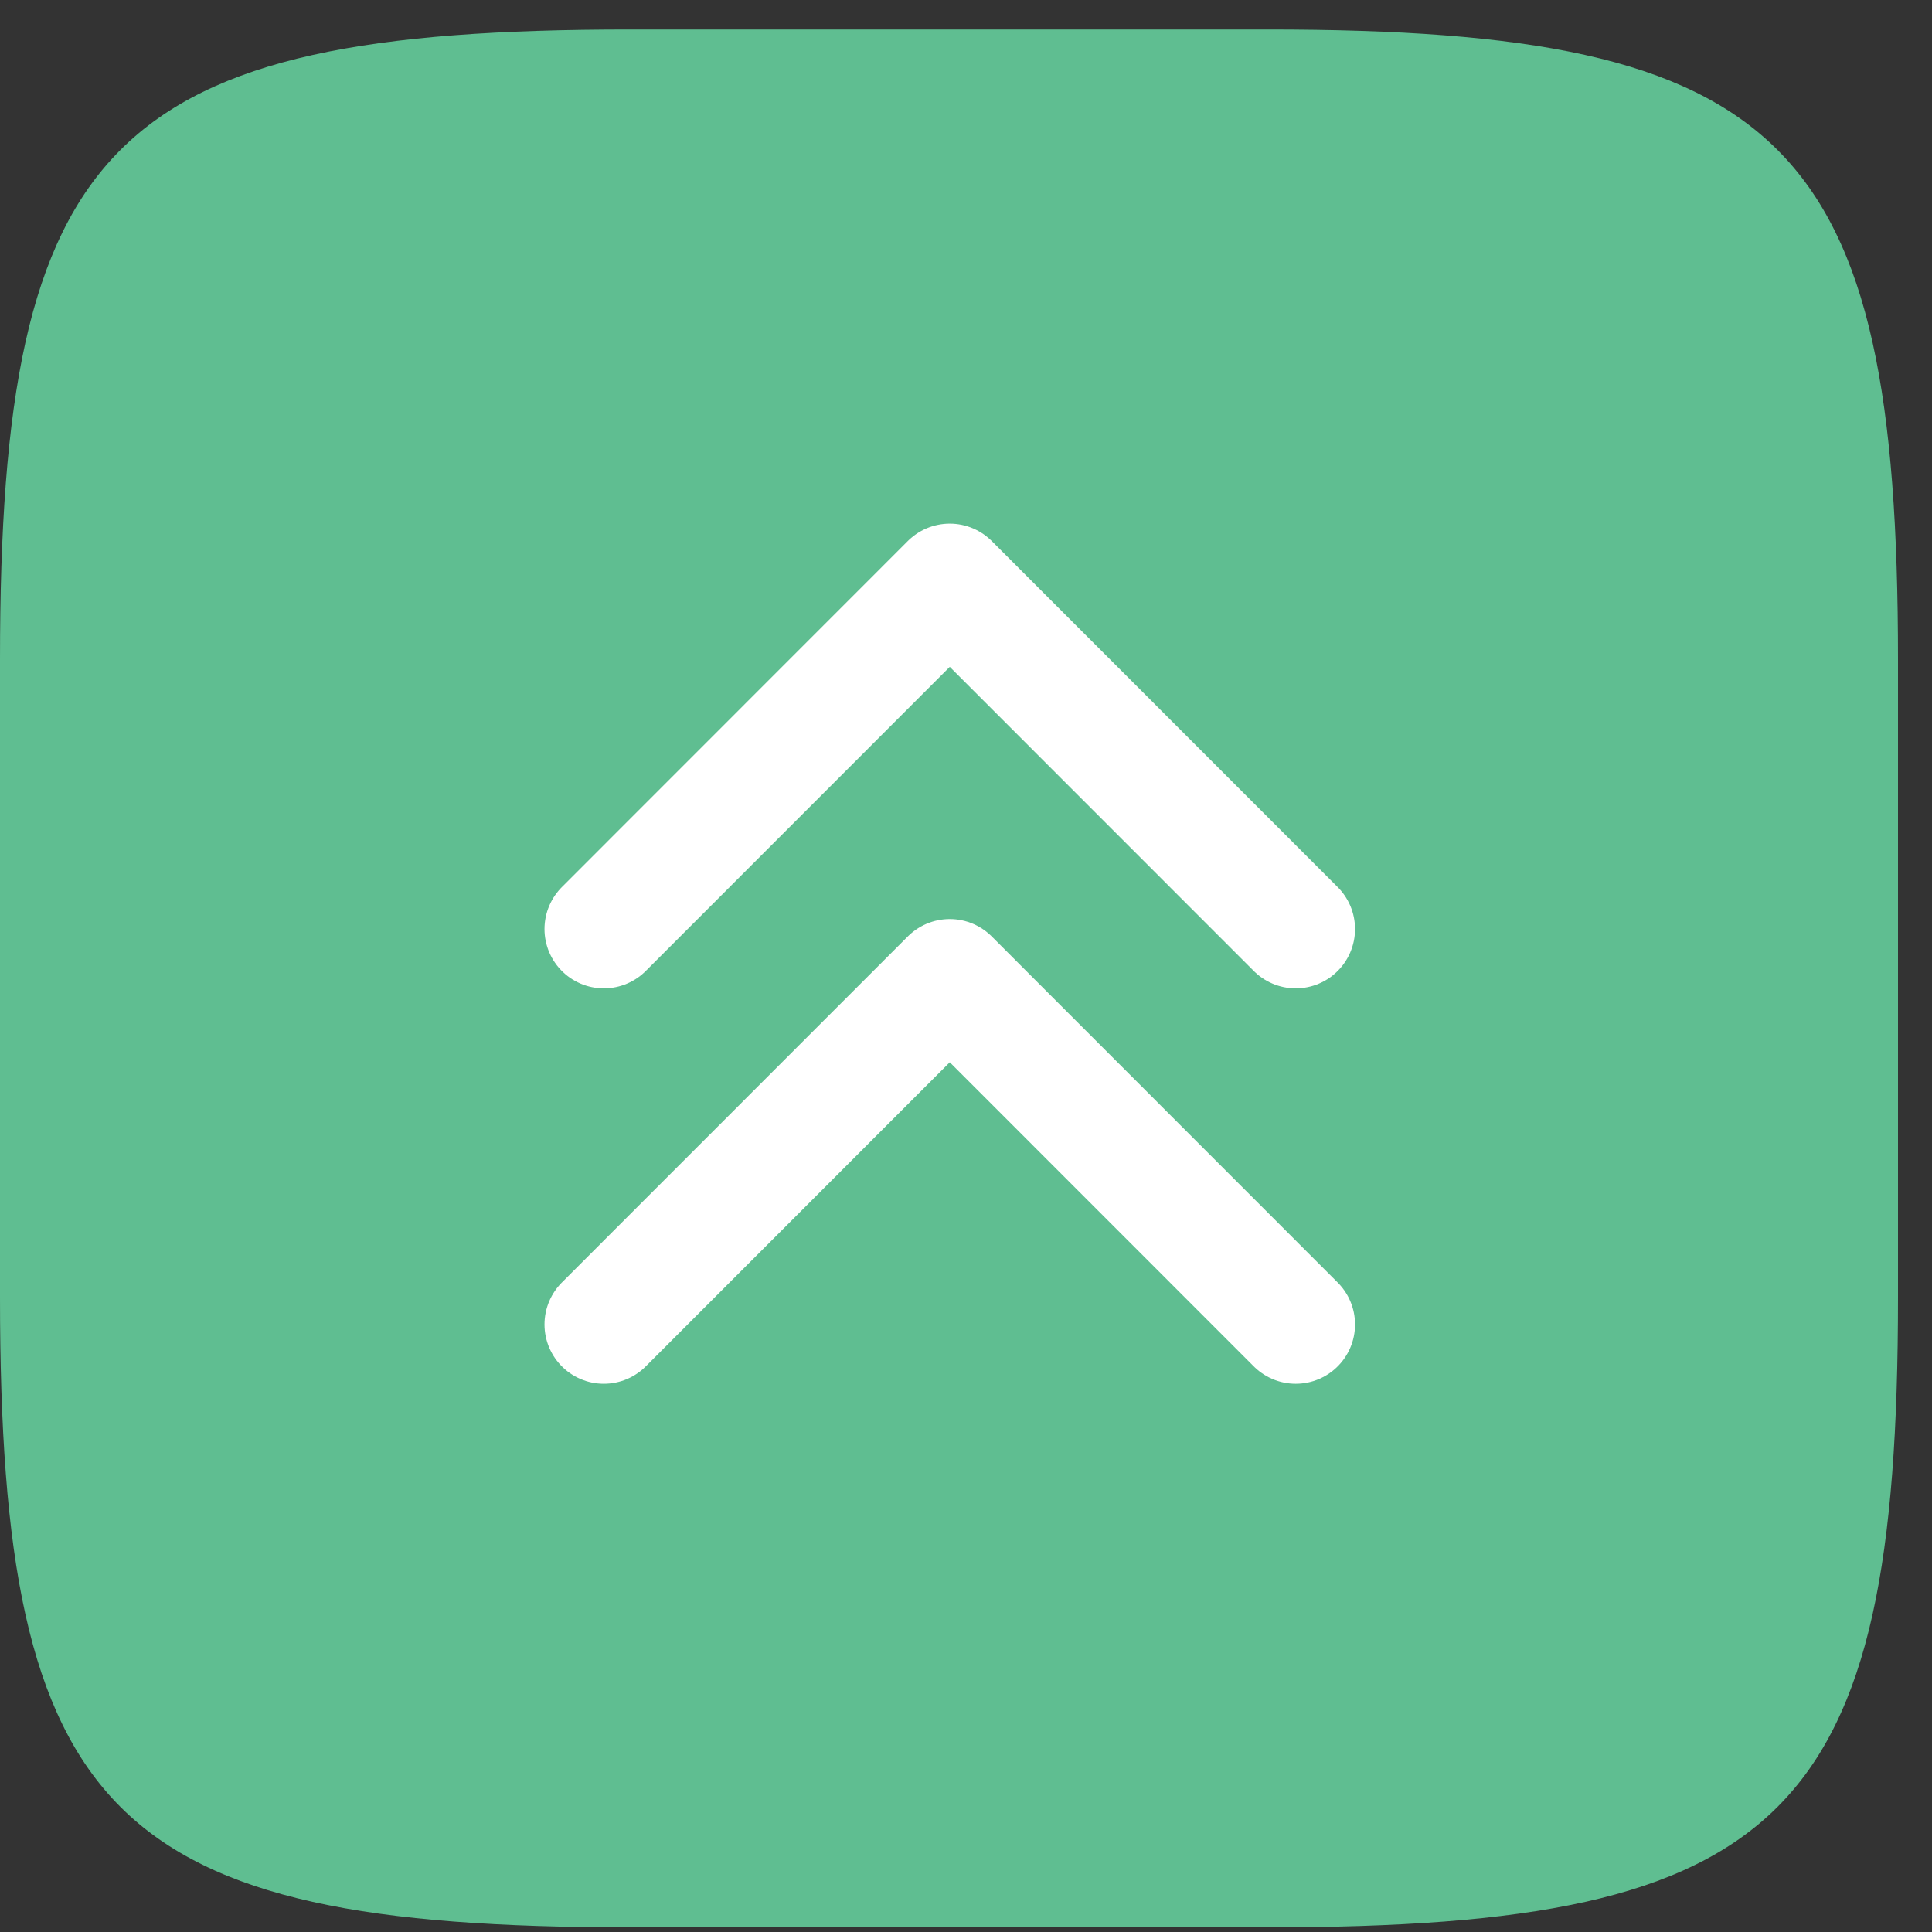 <svg width="15" height="15" viewBox="0 0 15 15" fill="none" xmlns="http://www.w3.org/2000/svg">
<rect x="0" y="0" width="15" height="15" fill="#333333" stroke="none"/>
<path d="M0 5.121C0 1.092 0.863 0.229 4.892 0.229H9.844C13.872 0.229 14.736 1.092 14.736 5.121V10.072C14.736 14.101 13.872 14.964 9.844 14.964H4.892C0.863 14.964 0 14.101 0 10.072V5.121Z" fill="#5FBE91"/>
<path d="M4.688 7.213L7.374 4.526L10.06 7.213M4.688 10.283L7.374 7.596L10.06 10.283" stroke="white" stroke-width="0.921" stroke-linecap="round" stroke-linejoin="round"/>
</svg>
